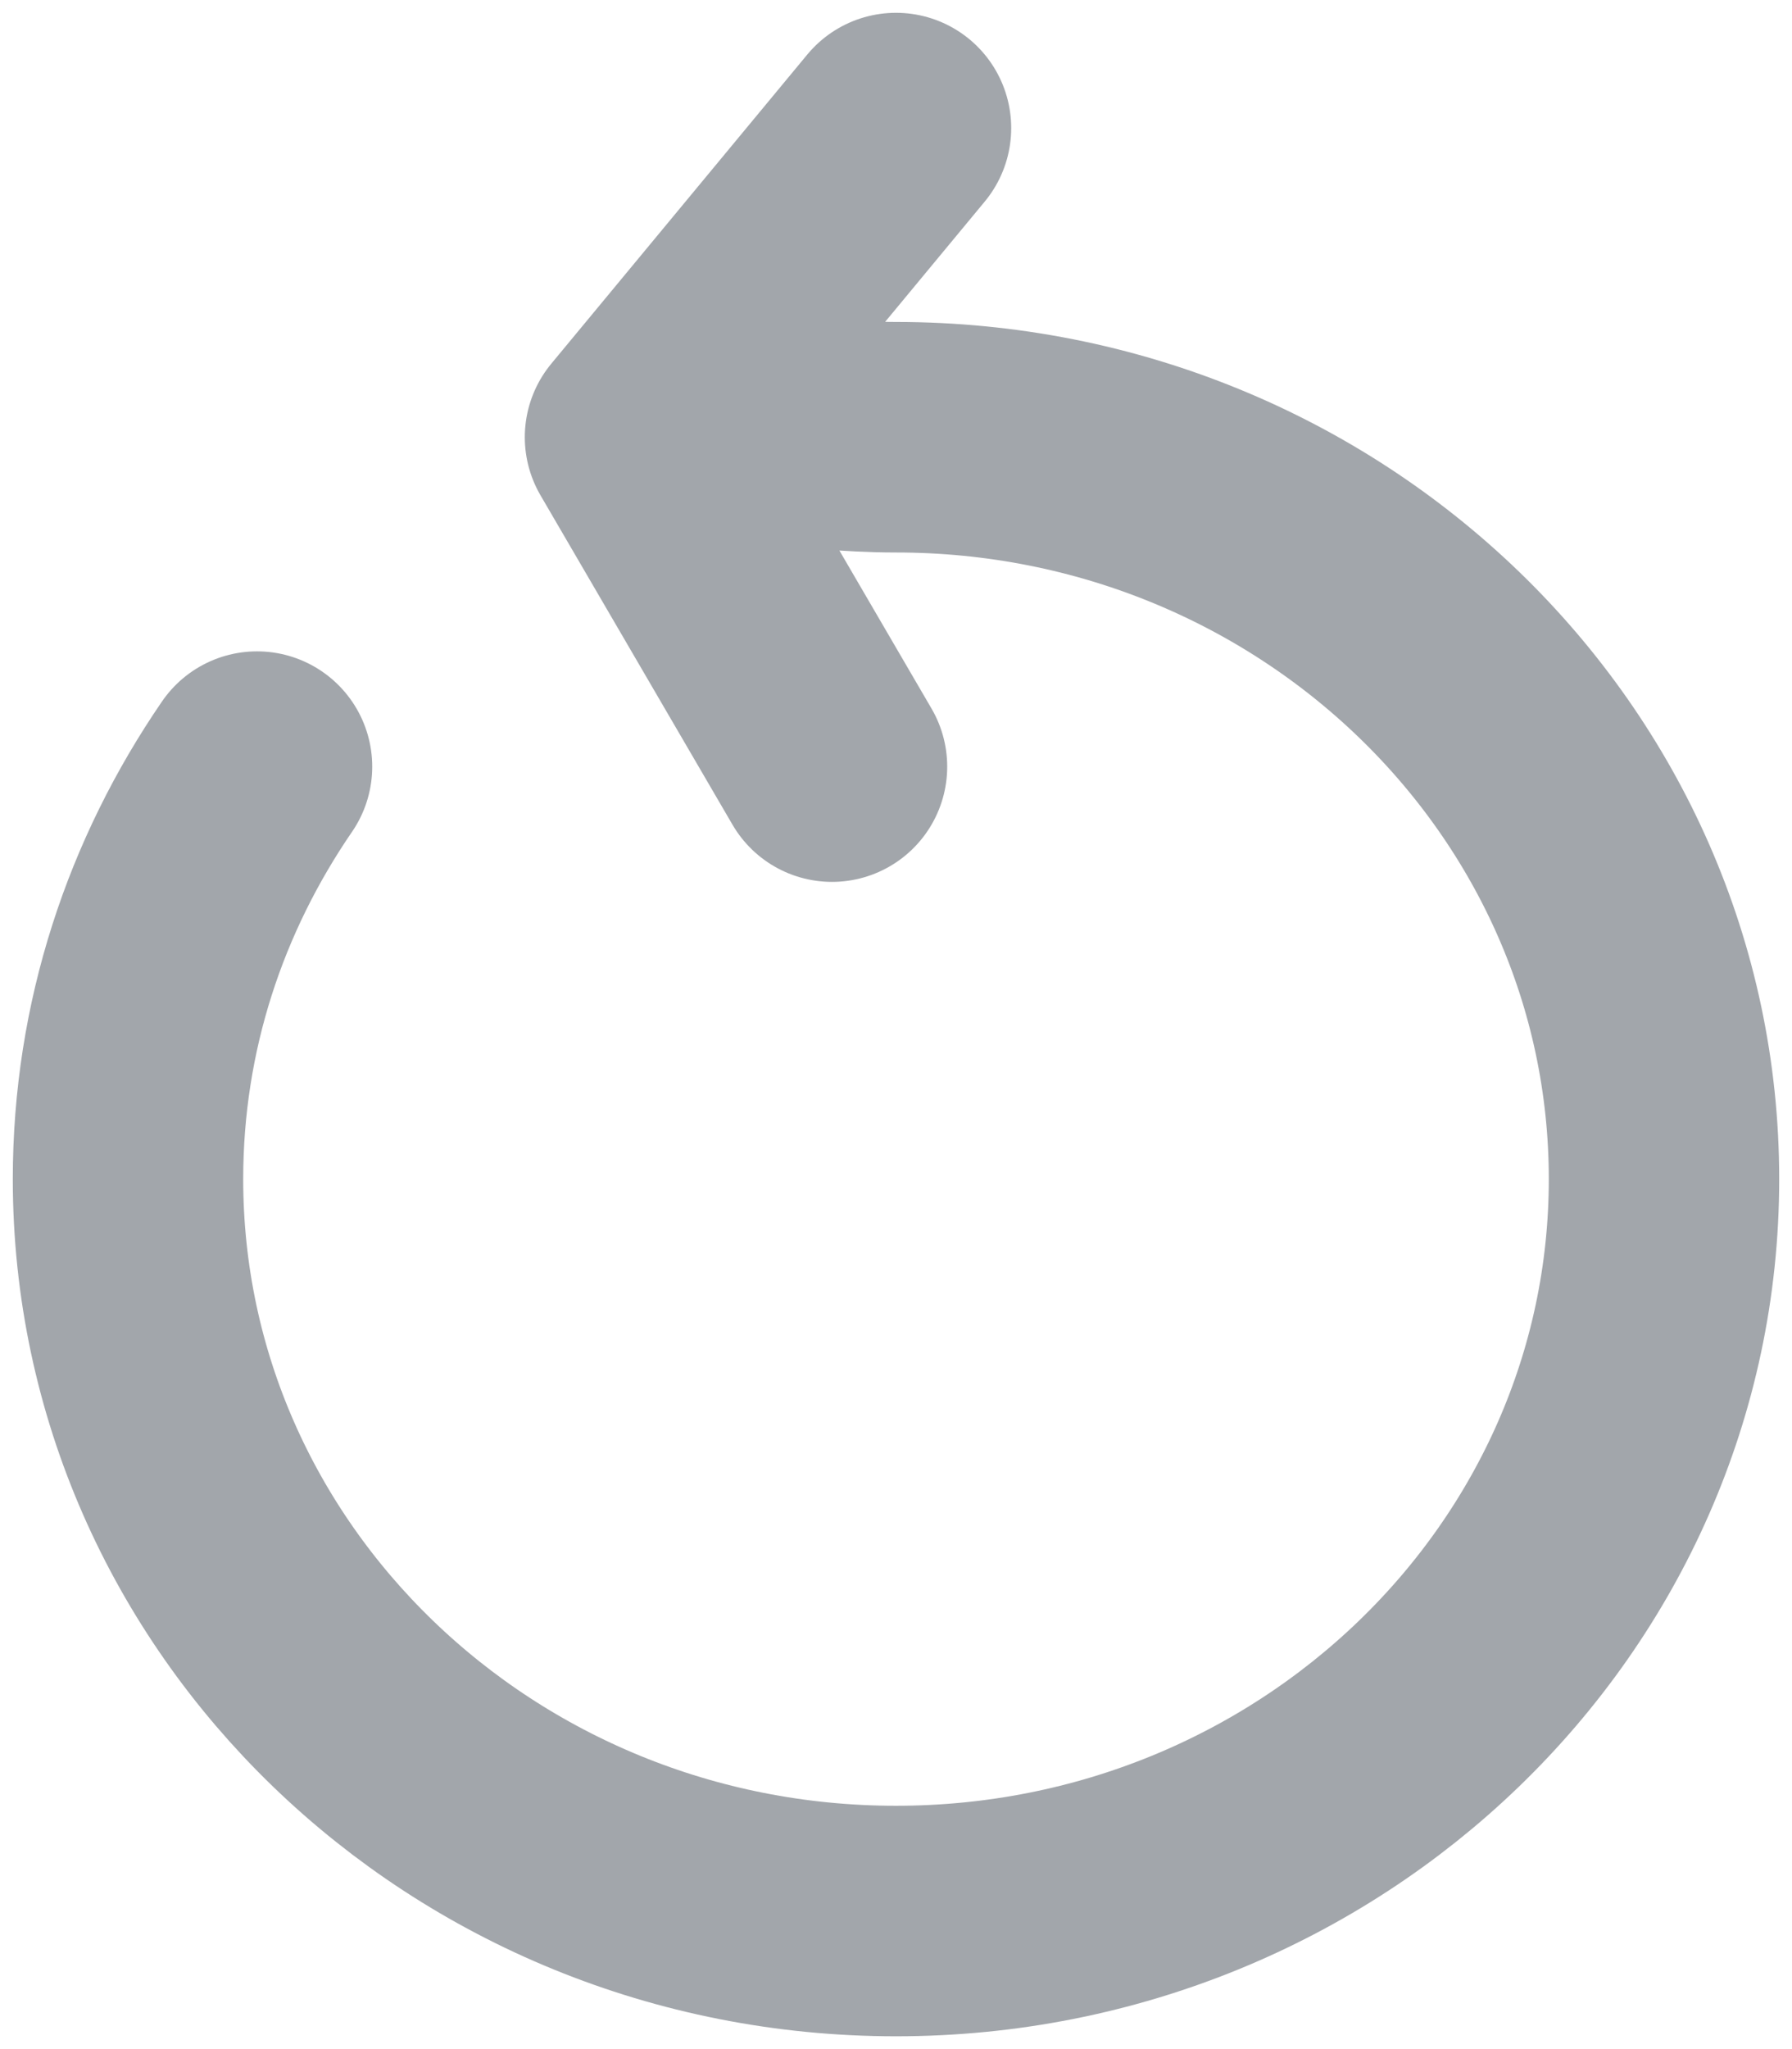 <svg width="14" height="16" viewBox="0 0 14 16" fill="none" xmlns="http://www.w3.org/2000/svg">
<path opacity="0.6" d="M5 3.414C5.6 3.24 6.256 3.414 7 3.414C10.312 3.414 13 6.009 13 9.207C13 12.405 10.312 15 7 15C3.688 15 1 12.405 1 9.207C1 8.014 1.372 6.913 2.008 5.986M5 3.414L7 1M5 3.414L6.5 5.986" stroke="#656B74" stroke-width="1.8" stroke-linecap="round" stroke-linejoin="round"/>
</svg>
